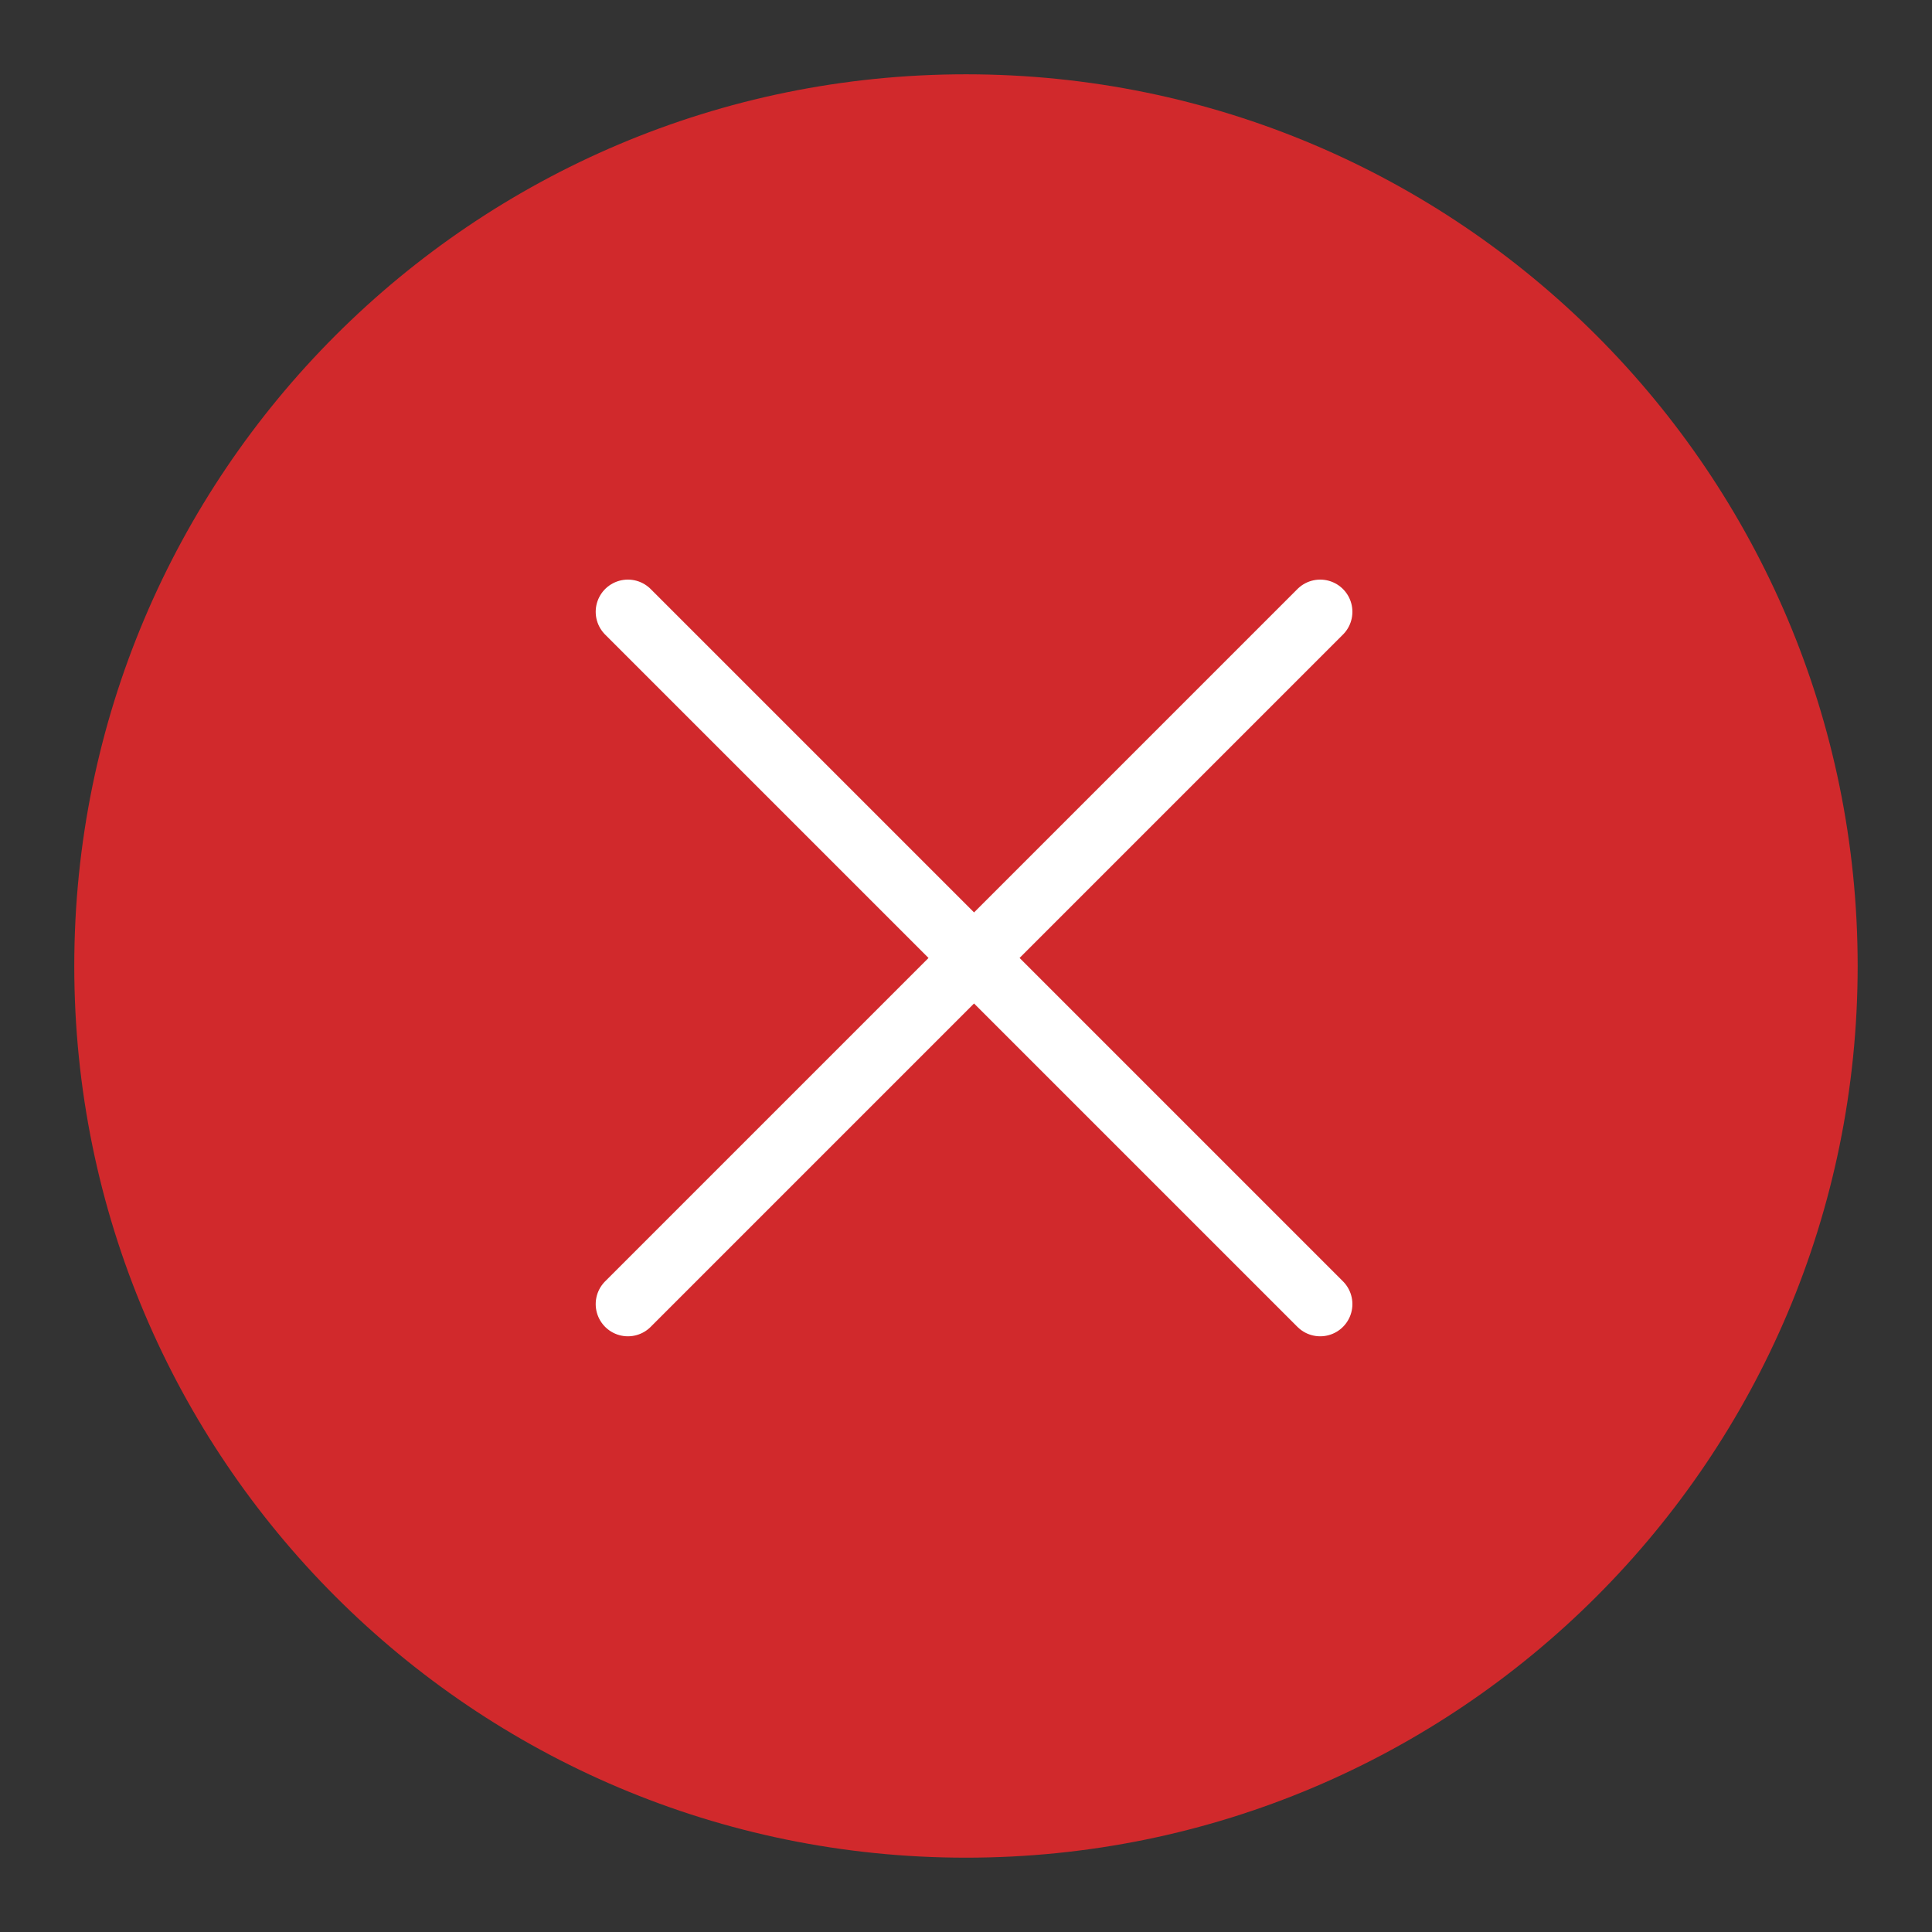 <svg width="120" height="120" viewBox="0 0 120 120" fill="none" xmlns="http://www.w3.org/2000/svg">
<rect x="0" y="0" width="120" height="120" fill="#333333" stroke="none"/>
<g clip-path="url(#clip0_294_1224)">
<path d="M59.998 115.384C90.586 115.384 115.383 90.588 115.383 59.999C115.383 29.411 90.586 4.615 59.998 4.615C29.41 4.615 4.613 29.411 4.613 59.999C4.613 90.588 29.41 115.384 59.998 115.384Z" fill="#D1292C"/>
<path d="M82 38L39 81" stroke="white" stroke-width="4" stroke-linecap="round" stroke-linejoin="round"/>
<path d="M82 81L39 38" stroke="white" stroke-width="4" stroke-linecap="round" stroke-linejoin="round"/>
</g>
<defs>
<clipPath id="clip0_294_1224">
<rect width="120" height="120" fill="white"/>
</clipPath>
</defs>
</svg>
